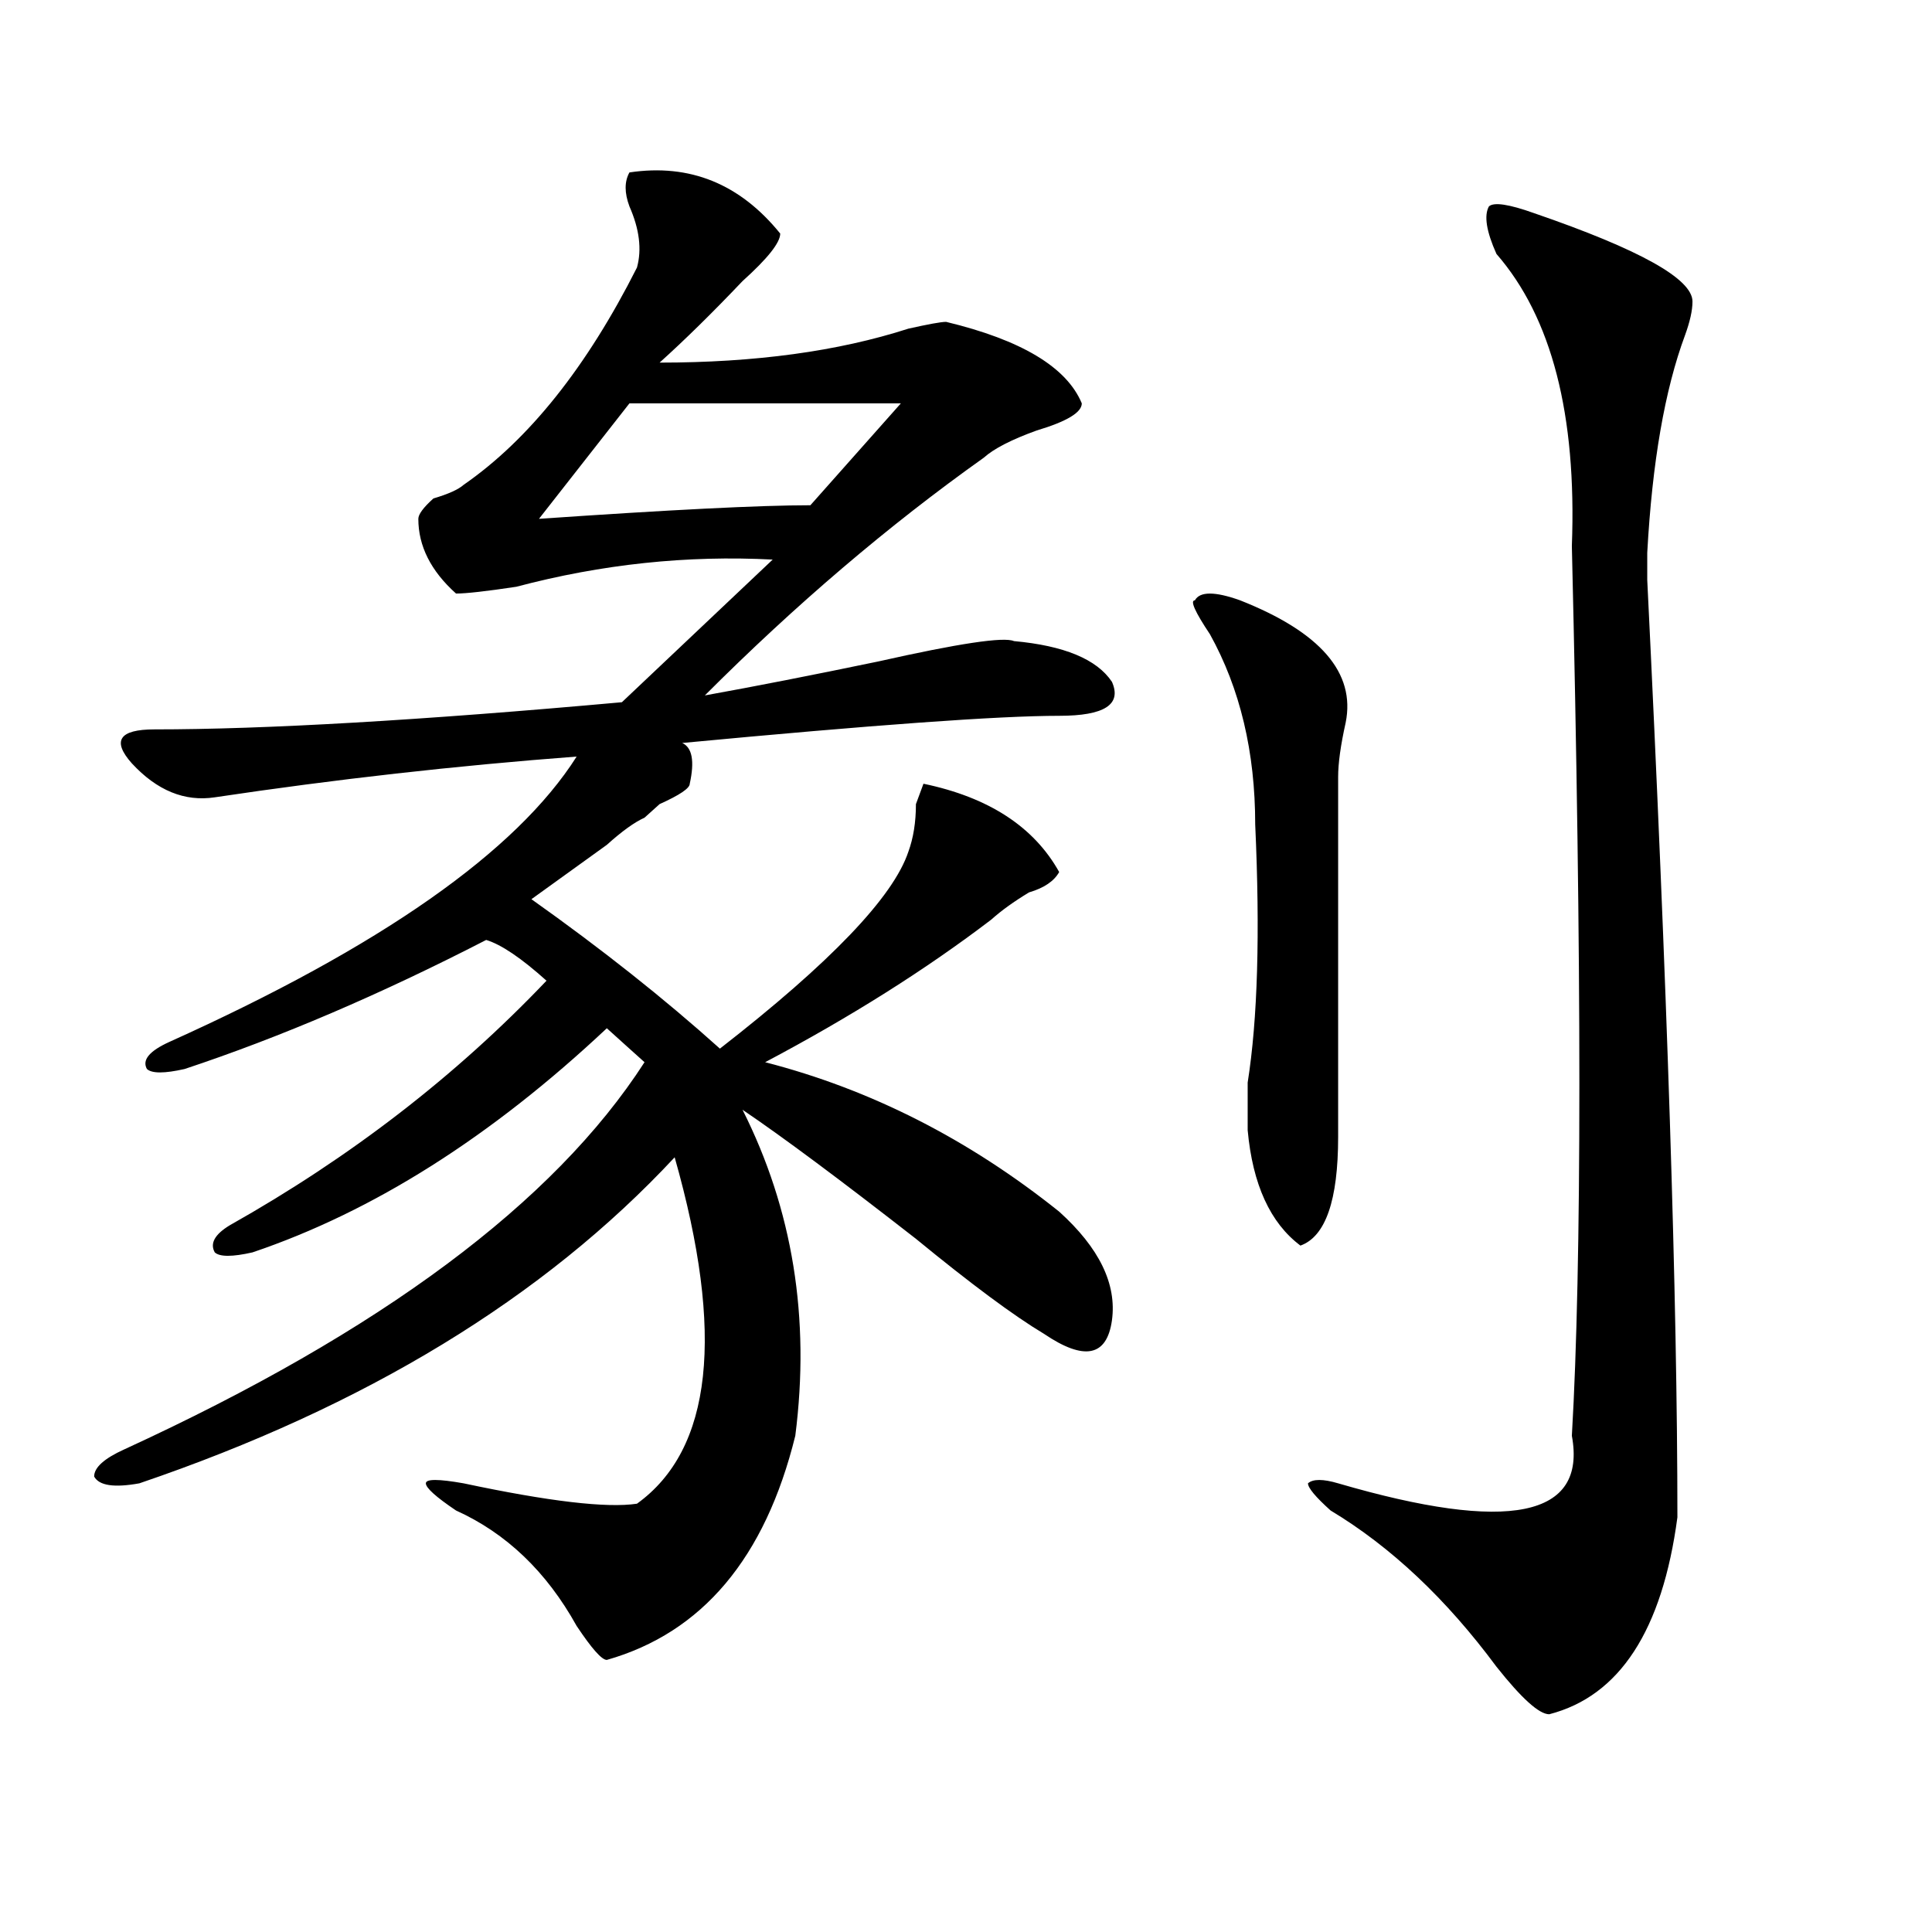 <?xml version="1.0" encoding="utf-8"?>
<!-- Generator: Adobe Illustrator 16.0.0, SVG Export Plug-In . SVG Version: 6.00 Build 0)  -->
<!DOCTYPE svg PUBLIC "-//W3C//DTD SVG 1.1//EN" "http://www.w3.org/Graphics/SVG/1.1/DTD/svg11.dtd">
<svg version="1.1" id="图层_1" xmlns="http://www.w3.org/2000/svg" xmlns:xlink="http://www.w3.org/1999/xlink" x="0px" y="0px"
	 width="1000px" height="1000px" viewBox="0 0 1000 1000" enable-background="new 0 0 1000 1000" xml:space="preserve">
<path d="M325.797,89.25c31.219-4.669,57.194,5.878,78.047,31.641c0,4.724-6.524,12.909-19.512,24.609
	c-15.609,16.425-29.938,30.487-42.926,42.188c49.39,0,92.315-5.823,128.777-17.578c10.366-2.308,16.89-3.516,19.512-3.516
	c39.023,9.394,62.438,23.456,70.242,42.188c0,4.724-7.805,9.394-23.414,14.063c-13.048,4.724-22.134,9.394-27.316,14.063
	c-49.45,35.156-97.559,76.19-144.387,123.047c25.976-4.669,55.913-10.547,89.754-17.578c41.585-9.339,64.999-12.854,70.242-10.547
	c25.976,2.362,42.926,9.394,50.73,21.094c5.183,11.755-3.902,17.578-27.316,17.578c-31.219,0-96.278,4.724-195.117,14.063
	c5.183,2.362,6.464,9.394,3.902,21.094c0,2.362-5.243,5.878-15.609,10.547l-7.805,7.031c-5.243,2.362-11.707,7.031-19.512,14.063
	c-13.048,9.394-26.036,18.786-39.023,28.125c36.401,25.817,68.901,51.581,97.559,77.344c57.194-44.495,89.754-78.497,97.559-101.953
	c2.562-7.031,3.902-15.216,3.902-24.609l3.902-10.547c33.78,7.031,57.194,22.302,70.242,45.703
	c-2.622,4.724-7.805,8.239-15.609,10.547c-7.805,4.724-14.329,9.394-19.512,14.063c-33.841,25.817-72.864,50.427-117.07,73.828
	c54.633,14.063,105.363,39.88,152.191,77.344c20.792,18.786,29.878,37.519,27.316,56.25c-2.622,18.786-14.329,21.094-35.121,7.031
	c-15.609-9.339-37.743-25.763-66.34-49.219c-39.023-30.433-68.962-52.734-89.754-66.797c25.976,51.581,35.121,107.831,27.316,168.75
	c-15.609,63.281-48.169,101.953-97.559,116.016c-2.622,0-7.805-5.878-15.609-17.578c-15.609-28.125-36.462-48.011-62.438-59.766
	c-10.427-7.031-15.609-11.7-15.609-14.063c0-2.308,6.464-2.308,19.512,0c44.206,9.394,74.145,12.909,89.754,10.547
	c39.023-28.125,45.487-87.891,19.512-179.297C281.53,671.69,189.215,727.94,72.145,767.766c-13.048,2.362-20.853,1.208-23.414-3.516
	c0-4.669,5.183-9.339,15.609-14.063c132.68-60.919,222.434-127.716,269.262-200.391c-5.243-4.669-11.707-10.547-19.512-17.578
	c-59.876,56.25-120.973,94.922-183.41,116.016c-10.427,2.362-16.95,2.362-19.512,0c-2.622-4.669,0-9.339,7.805-14.063
	c62.438-35.156,117.07-77.344,163.898-126.563c-13.048-11.7-23.414-18.731-31.219-21.094
	c-54.633,28.125-106.704,50.427-156.094,66.797c-10.427,2.362-16.95,2.362-19.512,0c-2.622-4.669,1.28-9.339,11.707-14.063
	c109.266-49.219,179.508-98.438,210.727-147.656c-62.438,4.724-124.875,11.755-187.313,21.094
	c-15.609,2.362-29.938-3.516-42.926-17.578c-10.427-11.7-6.524-17.578,11.707-17.578c57.194,0,137.862-4.669,241.945-14.063
	l78.047-73.828c-44.267-2.308-88.474,2.362-132.68,14.063c-15.609,2.362-26.036,3.516-31.219,3.516
	c-13.048-11.7-19.512-24.609-19.512-38.672c0-2.308,2.562-5.823,7.805-10.547c7.805-2.308,12.987-4.669,15.609-7.031
	c33.78-23.401,63.718-60.919,89.754-112.5c2.562-9.339,1.28-19.886-3.902-31.641C323.175,99.797,323.175,93.974,325.797,89.25z
	 M325.797,208.781l-46.828,59.766c67.62-4.669,114.448-7.031,140.484-7.031l46.828-52.734
	C432.44,208.781,385.612,208.781,325.797,208.781z M641.887,310.734c41.585,16.425,59.815,37.519,54.633,63.281
	c-2.622,11.755-3.902,21.094-3.902,28.125c0,46.911,0,108.984,0,186.328c0,32.849-6.524,51.581-19.512,56.25
	c-15.609-11.7-24.755-31.641-27.316-59.766c0-4.669,0-12.854,0-24.609c5.183-32.794,6.464-77.344,3.902-133.594
	c0-37.464-7.805-70.313-23.414-98.438c-7.805-11.7-10.427-17.578-7.805-17.578C621.034,306.065,628.839,306.065,641.887,310.734z
	 M794.078,110.344c54.633,18.786,81.949,34.003,81.949,45.703c0,4.724-1.341,10.547-3.902,17.578
	c-10.427,28.125-16.95,65.644-19.512,112.5v14.063c10.366,210.938,15.609,372.656,15.609,485.156
	c-7.805,58.557-29.938,92.56-66.34,101.953c-5.243,0-14.329-8.24-27.316-24.609c-26.036-35.156-54.633-62.073-85.852-80.859
	c-7.805-7.031-11.707-11.7-11.707-14.063c2.562-2.308,7.805-2.308,15.609,0c88.413,25.817,128.777,17.578,120.973-24.609
	c5.183-89.044,5.183-242.578,0-460.547c2.562-67.95-10.427-118.323-39.023-151.172c-5.243-11.7-6.524-19.886-3.902-24.609
	C773.226,104.521,781.03,105.675,794.078,110.344z"/>
</svg>

